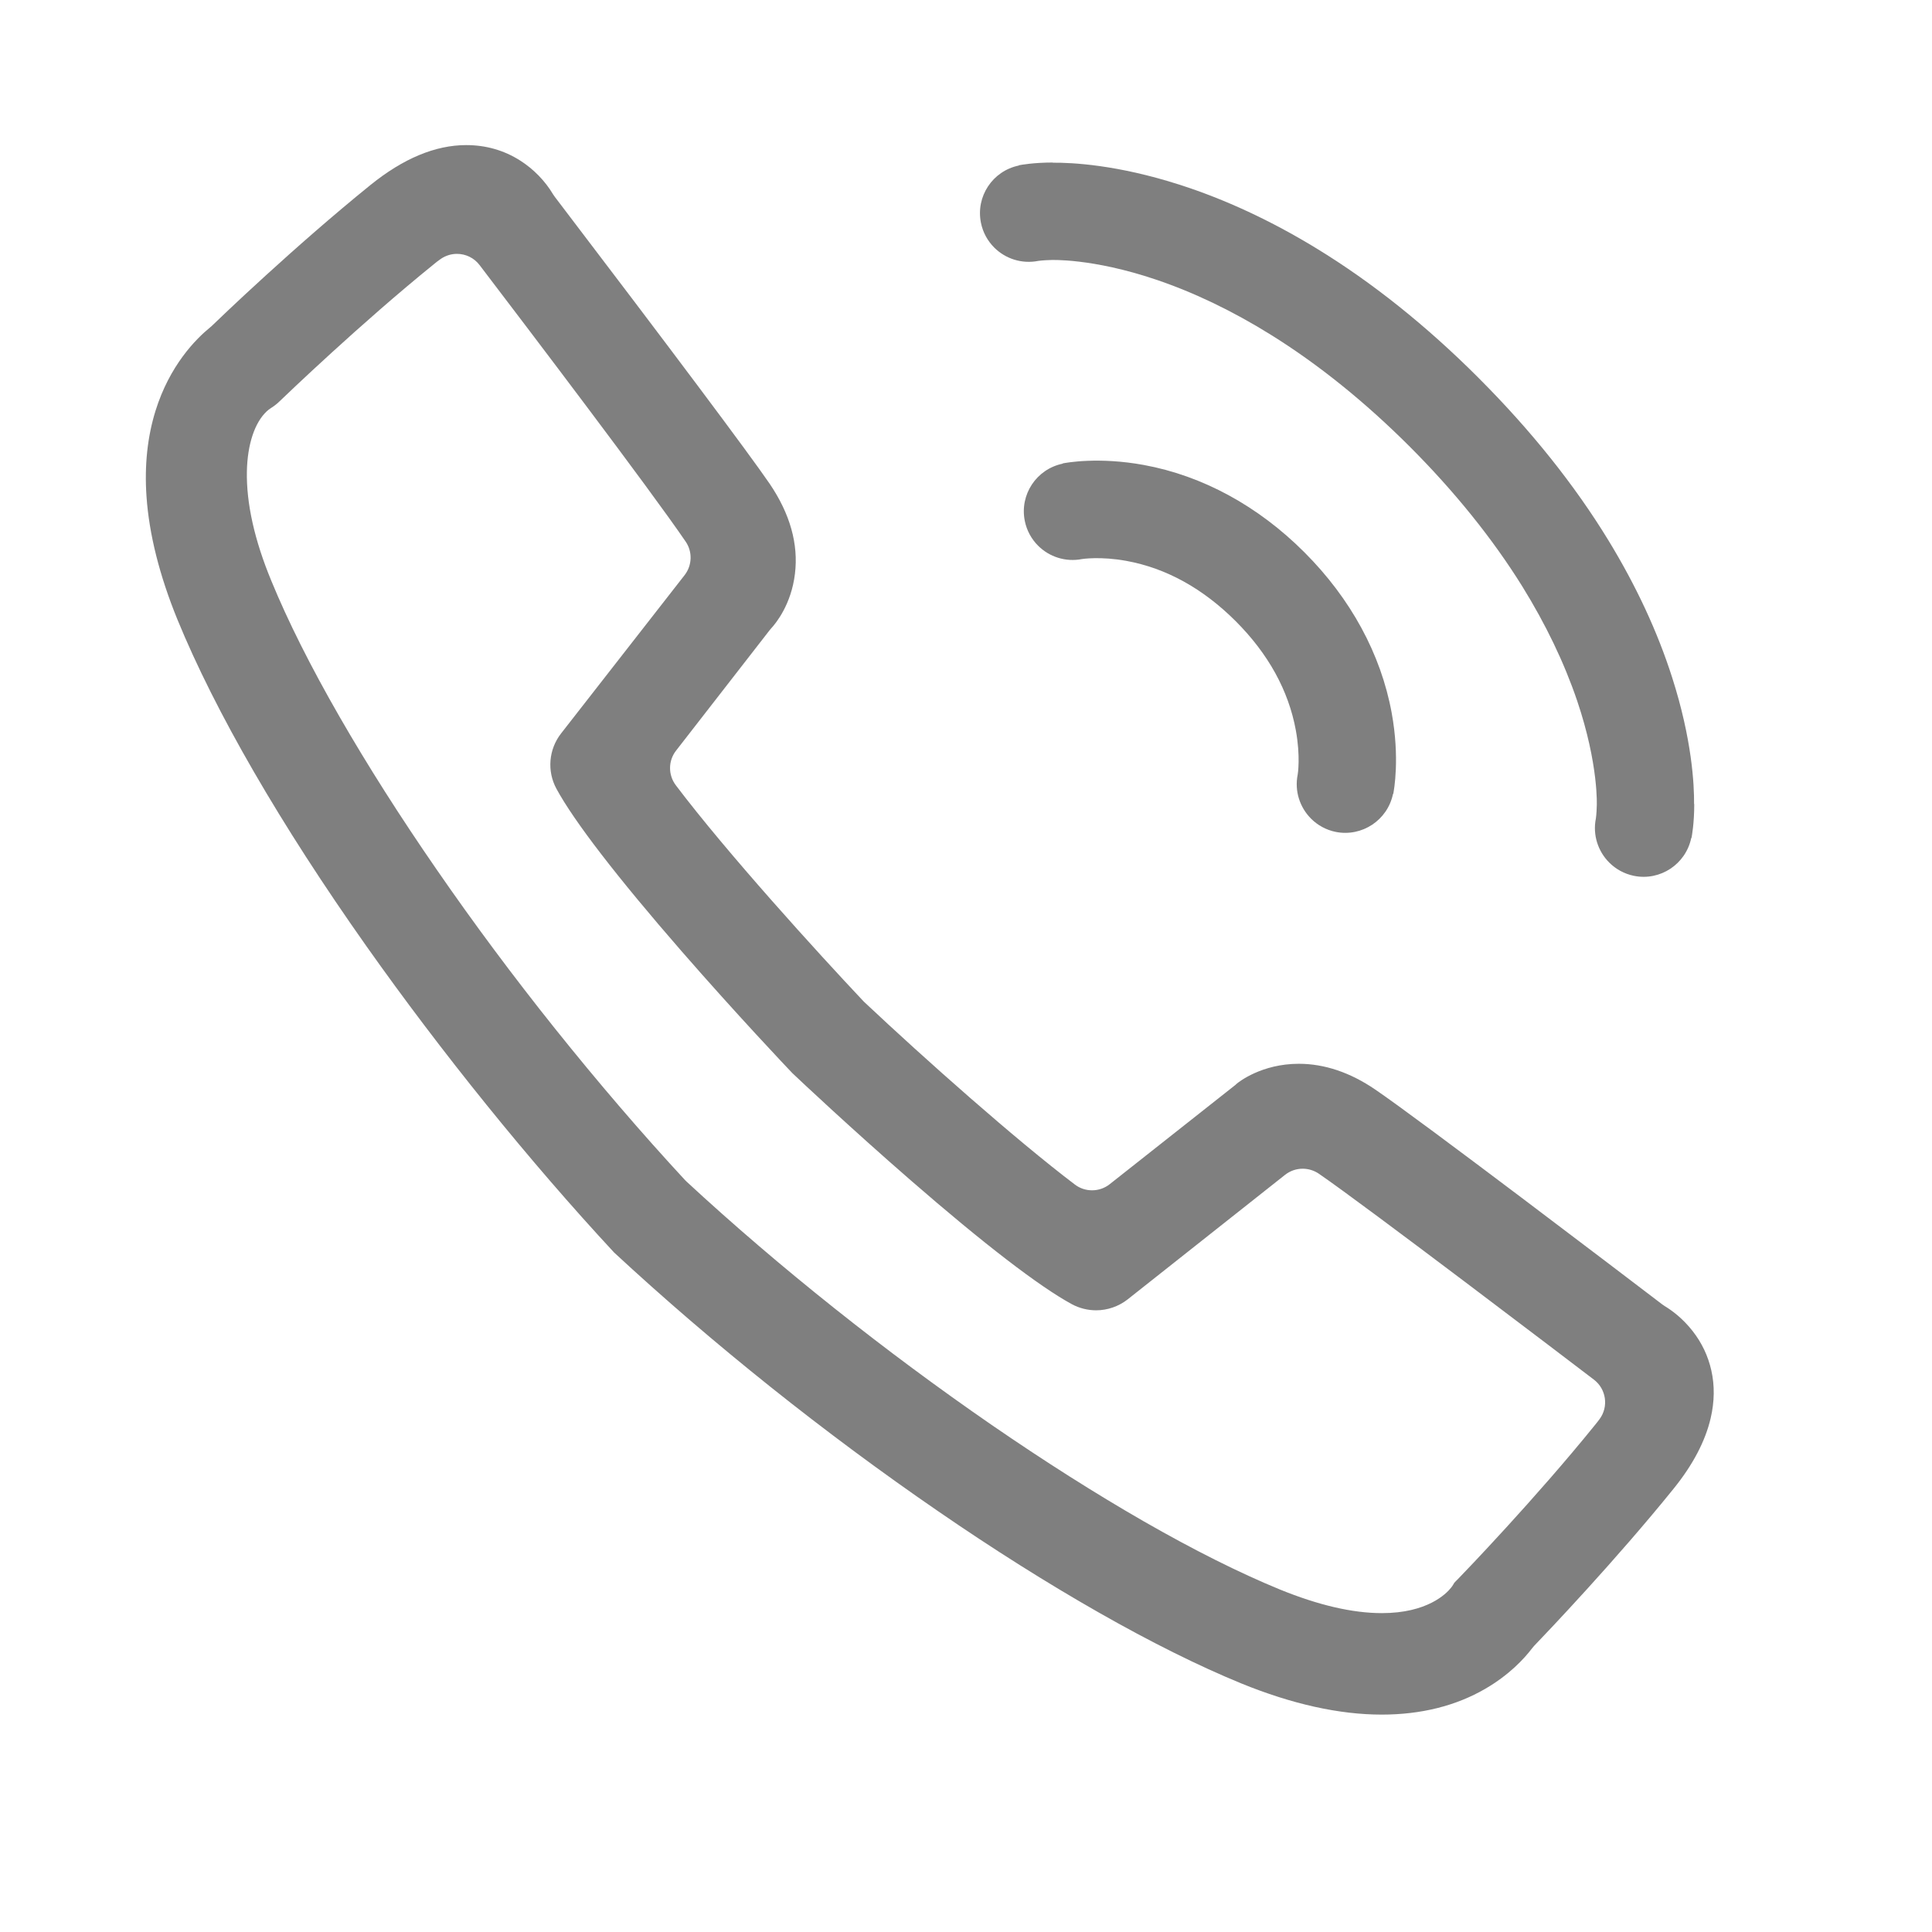 <svg width="80" height="80" viewBox="0 0 80 80" fill="none" xmlns="http://www.w3.org/2000/svg">
<path d="M8.695 13.561C8.104 14.042 7.025 15.131 6.44 17.009C6.105 18.085 5.978 19.274 6.066 20.552C6.173 22.121 6.606 23.837 7.347 25.654C8.913 29.473 11.62 34.15 15.169 39.174C18.283 43.581 21.923 48.086 25.43 51.865C29.515 55.652 34.153 59.353 38.846 62.577C41.143 64.157 43.383 65.567 45.502 66.773C47.653 67.998 49.636 68.983 51.394 69.705C53.496 70.563 55.453 70.998 57.211 70.998H57.215C58.84 70.998 60.286 70.637 61.508 69.926C62.48 69.36 63.097 68.704 63.441 68.252C63.468 68.216 63.497 68.184 63.526 68.151C64.069 67.586 66.903 64.612 69.305 61.638C70.097 60.657 70.614 59.675 70.835 58.723C70.995 58.04 71.004 57.371 70.861 56.74C70.728 56.149 70.468 55.6 70.085 55.112C69.675 54.589 69.23 54.261 68.927 54.079C68.892 54.056 68.856 54.033 68.823 54.007C67.182 52.756 58.901 46.448 56.945 45.115C55.908 44.407 54.842 44.049 53.782 44.049C52.239 44.049 51.29 44.806 51.209 44.875C51.176 44.907 51.144 44.936 51.108 44.962L45.95 49.035C45.736 49.204 45.479 49.288 45.219 49.288C44.968 49.288 44.718 49.21 44.507 49.048C42.069 47.202 38.283 43.841 35.794 41.498C35.778 41.482 35.761 41.465 35.745 41.449C33.86 39.45 30.103 35.32 27.984 32.515C27.662 32.089 27.666 31.501 27.994 31.082L31.878 26.083C31.897 26.057 31.916 26.034 31.939 26.012C32.131 25.804 32.765 25.027 32.917 23.759C33.067 22.531 32.716 21.276 31.868 20.028C31.01 18.774 27.773 14.451 22.985 8.166L22.973 8.15C22.947 8.117 22.924 8.081 22.901 8.046C22.576 7.496 22.092 6.999 21.539 6.648C20.87 6.222 20.119 6.008 19.303 6.008C18.026 6.008 16.694 6.564 15.338 7.662C12.202 10.197 9.111 13.164 8.77 13.496C8.744 13.519 8.718 13.538 8.695 13.561ZM10.223 19.518C10.245 18.407 10.544 17.5 11.045 17.032C11.097 16.983 11.155 16.938 11.217 16.899C11.354 16.811 11.477 16.717 11.581 16.613C11.835 16.369 14.945 13.382 17.98 10.928C18.062 10.86 18.153 10.789 18.253 10.72C18.458 10.581 18.689 10.512 18.92 10.512C19.277 10.512 19.628 10.672 19.859 10.977C21.919 13.681 26.879 20.21 28.39 22.424C28.68 22.846 28.663 23.408 28.348 23.815L23.233 30.37C22.719 31.03 22.644 31.93 23.041 32.661C23.772 34.01 25.566 36.337 28.224 39.389C30.503 42.005 32.583 44.199 32.81 44.436C33.135 44.745 35.241 46.727 37.705 48.869C40.727 51.498 43.038 53.273 44.383 54.004C44.692 54.17 45.04 54.257 45.388 54.257C45.856 54.257 46.317 54.098 46.688 53.809L53.211 48.648C53.425 48.479 53.682 48.394 53.942 48.394C54.172 48.394 54.407 48.463 54.608 48.599C56.535 49.919 65.037 56.393 65.999 57.127C66.513 57.517 66.617 58.248 66.233 58.765C66.181 58.837 66.123 58.908 66.048 59.002C63.584 62.051 60.63 65.119 60.364 65.392C60.338 65.418 60.315 65.444 60.292 65.463C60.266 65.493 60.23 65.525 60.221 65.538C60.218 65.545 60.205 65.561 60.182 65.603C60.153 65.655 60.12 65.701 60.081 65.749C59.886 65.996 59.096 66.796 57.221 66.796H57.218C56.002 66.796 54.582 66.464 52.989 65.814C51.329 65.132 49.437 64.186 47.364 62.997C45.365 61.849 43.243 60.504 41.052 58.996C38.875 57.494 36.691 55.876 34.565 54.183C32.388 52.45 30.324 50.682 28.433 48.931C28.41 48.911 28.39 48.888 28.367 48.866C26.564 46.919 24.753 44.806 22.982 42.593C21.256 40.435 19.612 38.225 18.094 36.025C16.57 33.821 15.215 31.686 14.061 29.681C12.868 27.607 11.919 25.716 11.237 24.055C10.535 22.362 10.197 20.834 10.223 19.518Z" fill="black" fill-opacity="0.5"/>
<path d="M57.681 32.875L57.691 32.878C57.72 32.732 57.97 31.393 57.626 29.515C57.18 27.084 55.932 24.789 54.015 22.872L54.012 22.868L54.008 22.865C52.094 20.951 49.796 19.7 47.365 19.254C45.49 18.91 44.148 19.16 44.002 19.189L44.005 19.199C42.916 19.423 42.214 20.483 42.435 21.572C42.516 21.975 42.715 22.326 42.984 22.595C43.446 23.057 44.122 23.284 44.811 23.148C44.817 23.148 45.568 23.028 46.647 23.226C48.292 23.528 49.809 24.367 51.165 25.719C52.517 27.071 53.355 28.592 53.657 30.236C53.856 31.315 53.739 32.066 53.735 32.072C53.596 32.761 53.826 33.437 54.288 33.899C54.558 34.169 54.909 34.367 55.312 34.448C56.397 34.663 57.457 33.961 57.681 32.875Z" fill="black" fill-opacity="0.5"/>
<path d="M70.031 34.697L70.041 34.7C70.057 34.612 70.155 34.096 70.155 33.293H70.148C70.155 32.493 70.064 30.621 69.238 28.047C68.634 26.156 67.746 24.251 66.606 22.383C65.202 20.081 63.398 17.826 61.253 15.678C61.246 15.671 61.237 15.662 61.23 15.655C61.224 15.649 61.214 15.639 61.208 15.632C59.062 13.487 56.807 11.684 54.503 10.28C52.634 9.139 50.726 8.251 48.838 7.647C46.264 6.821 44.392 6.73 43.593 6.737V6.73C42.79 6.73 42.273 6.828 42.185 6.844L42.188 6.854C41.1 7.078 40.398 8.138 40.619 9.226C40.7 9.629 40.898 9.98 41.168 10.25C41.63 10.712 42.306 10.939 42.995 10.803C42.998 10.803 43.186 10.774 43.508 10.767C43.505 10.767 43.505 10.767 43.502 10.767C43.502 10.767 43.505 10.767 43.508 10.767C43.508 10.767 43.502 10.767 43.489 10.767C43.505 10.767 45.208 10.679 47.87 11.579C49.439 12.109 51.032 12.873 52.605 13.851C54.578 15.076 56.521 16.64 58.383 18.502C60.242 20.364 61.809 22.311 63.034 24.28C64.009 25.854 64.773 27.446 65.306 29.016C66.206 31.677 66.121 33.38 66.118 33.397C66.118 33.384 66.118 33.377 66.118 33.377C66.118 33.38 66.118 33.384 66.118 33.384C66.118 33.38 66.118 33.38 66.118 33.377C66.112 33.699 66.082 33.888 66.082 33.891C65.943 34.58 66.174 35.256 66.635 35.717C66.905 35.987 67.256 36.185 67.659 36.267C68.748 36.487 69.807 35.782 70.031 34.697Z" fill="black" fill-opacity="0.5"/>
</svg>
